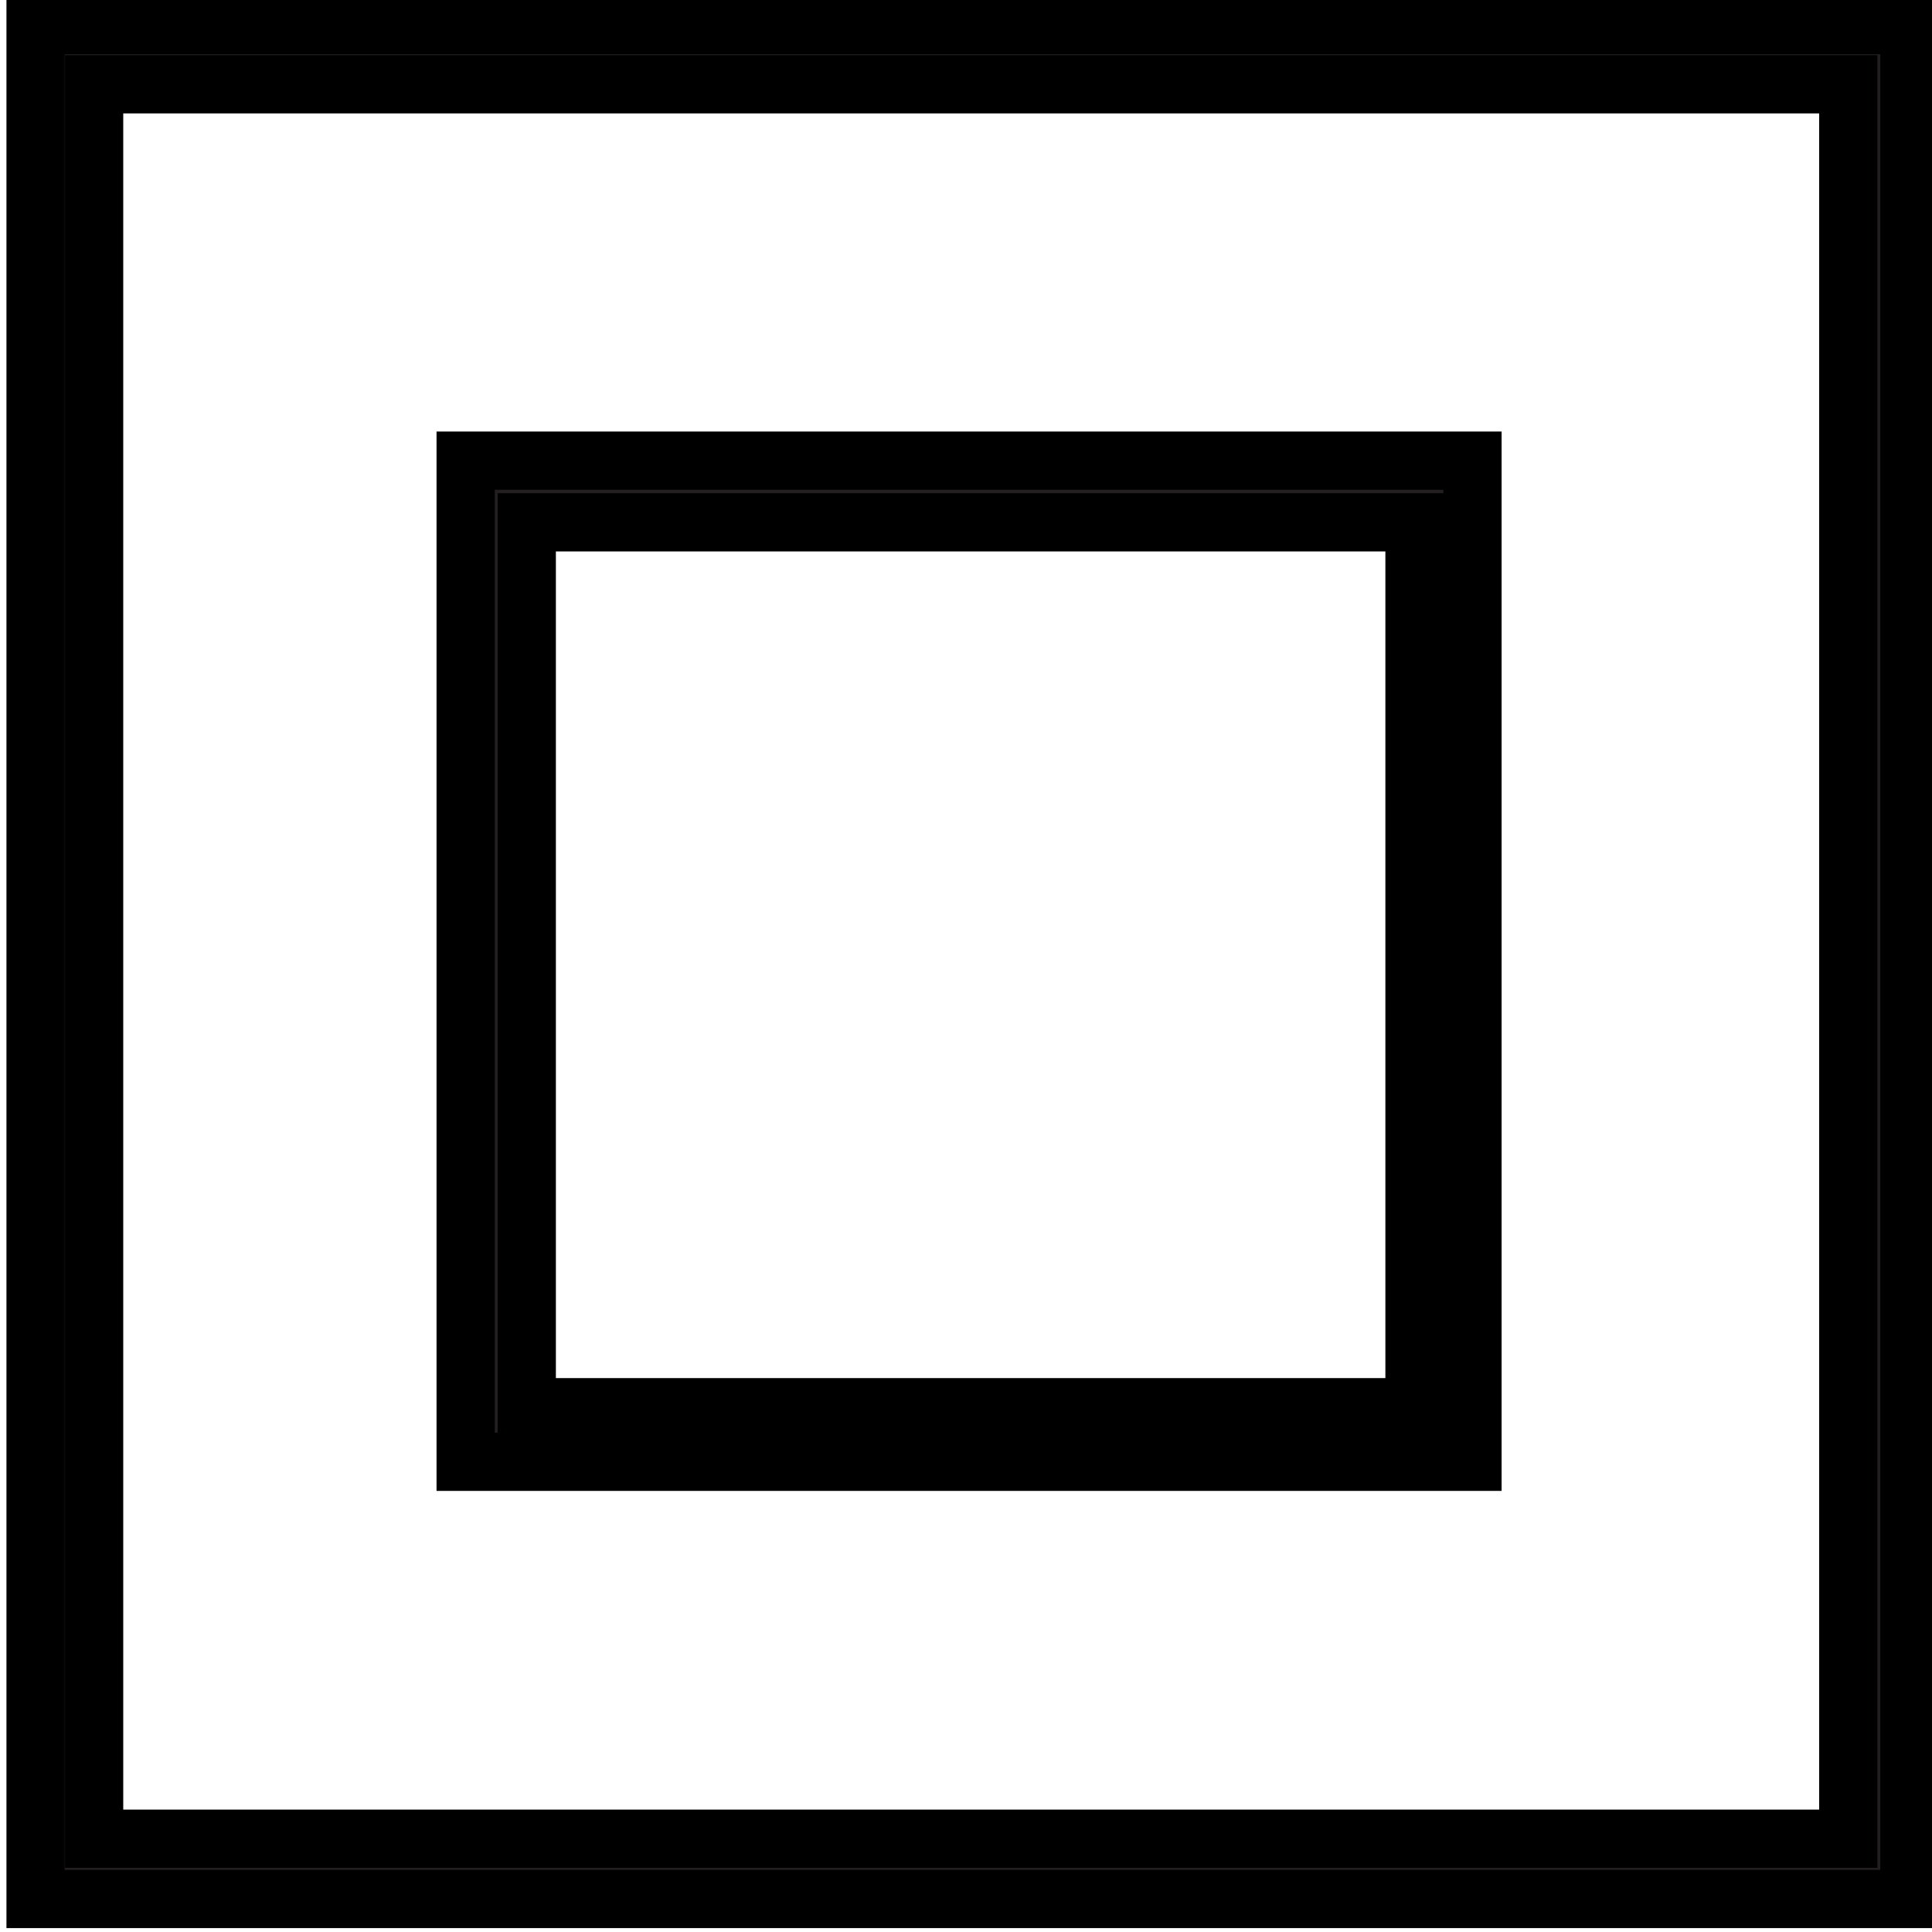 <?xml version="1.0" encoding="utf-8"?>
<!-- Generator: Adobe Illustrator 19.1.0, SVG Export Plug-In . SVG Version: 6.00 Build 0)  -->
<svg version="1.1"
	 id="svg2" xmlns:rdf="http://www.w3.org/1999/02/22-rdf-syntax-ns#" xmlns:cc="http://creativecommons.org/ns#" xmlns:svg="http://www.w3.org/2000/svg" xmlns:dc="http://purl.org/dc/elements/1.1/"
	 xmlns="http://www.w3.org/2000/svg" xmlns:xlink="http://www.w3.org/1999/xlink" x="0px" y="0px" viewBox="-1234 755.4 90.6 90.6"
	 style="enable-background:new -1234 755.4 90.6 90.6;" xml:space="preserve">
<style type="text/css">
	.st0{fill:#231F20;stroke:#000000;stroke-miterlimit:10;}
	.st1{fill:none;stroke:#000000;stroke-width:20.486;stroke-miterlimit:10;}
</style>
<g id="g10" transform="matrix(1.333,0,0,-1.333,0,90.613)">
	<g id="g12" transform="scale(0.1)">
		<path id="path14" class="st0" d="M-8607.1-5634h-617.1v617.2h617.1V-5634z M-9244.8-5655.2h659.2v659.2h-659.2V-5655.2"/>
		<path id="path16" class="st1" d="M-8607.1-5634h-617.1v617.2h617.1V-5634z M-9244.8-5655.2h659.2v659.2h-659.2V-5655.2z"/>
		<path id="path18" class="st0" d="M-8759.7-5482.2H-9072v311.3h312.3V-5482.2z M-8739.3-5149.2h-354.2v-352.2h354.2V-5149.2"/>
		<path id="path20" class="st1" d="M-8759.7-5482.2H-9072v311.3h312.3V-5482.2z M-8739.3-5149.2h-354.2v-352.2h354.2V-5149.2z"/>
	</g>
</g>
</svg>
